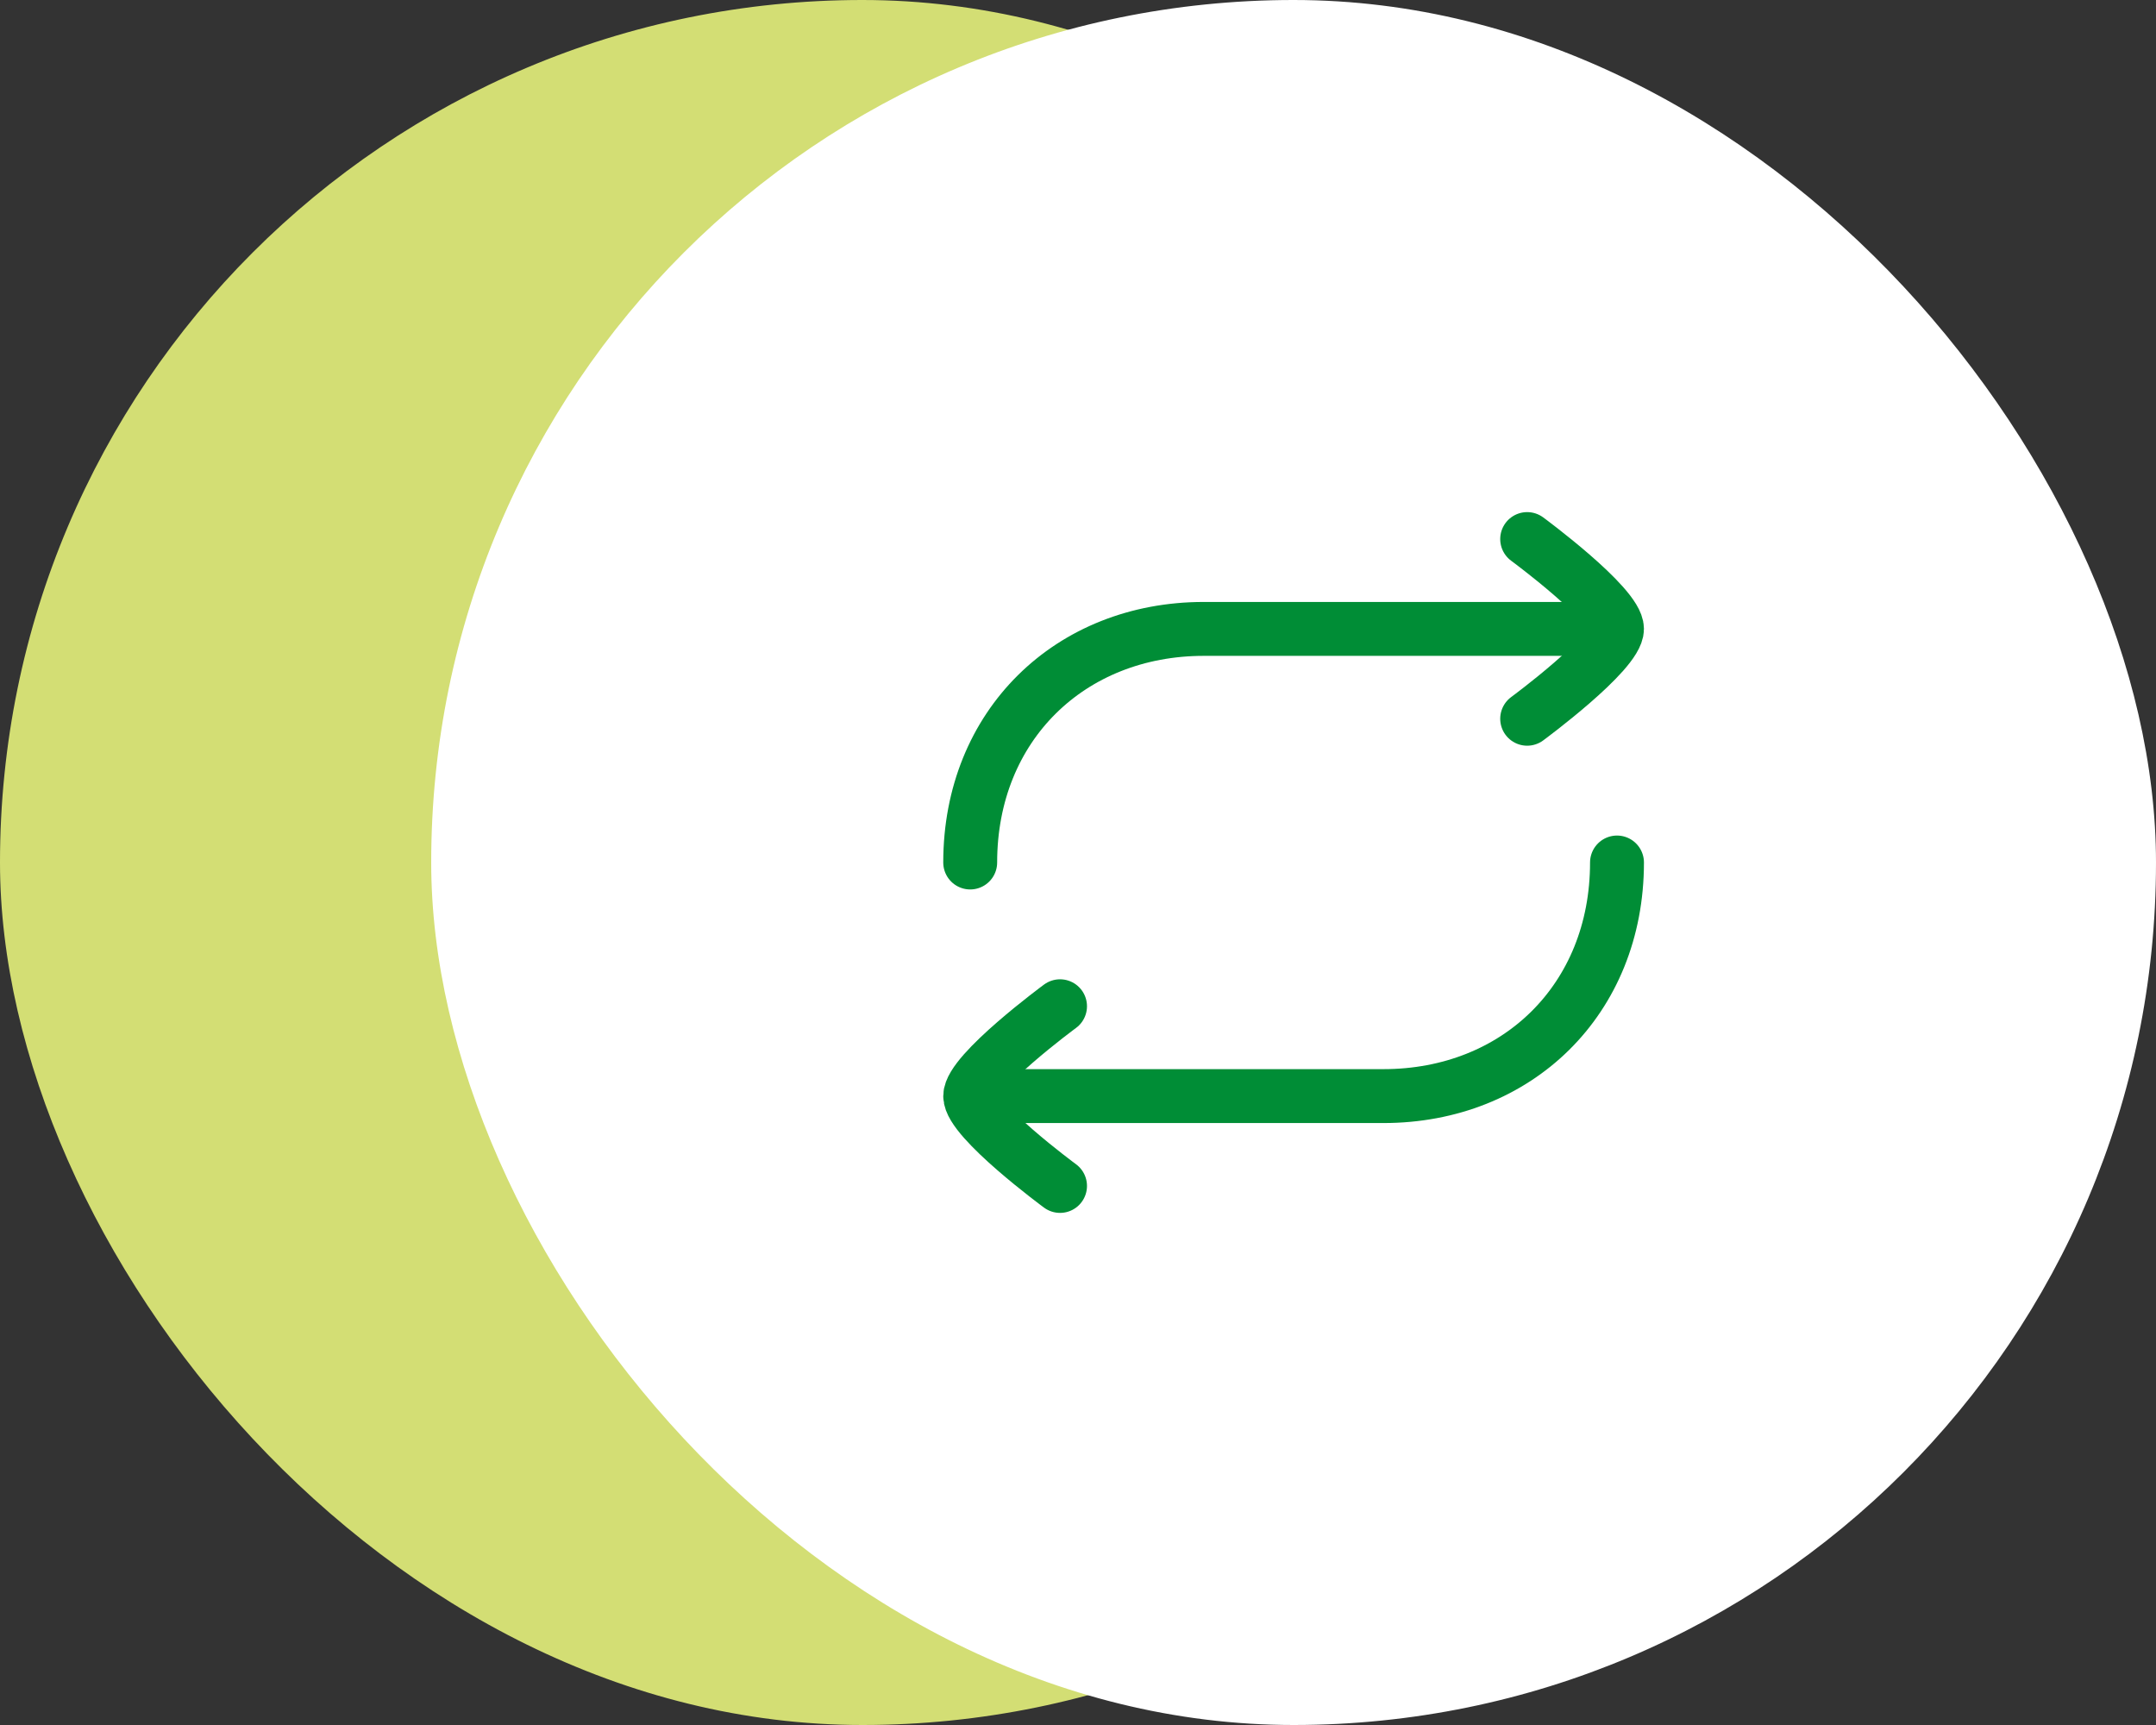 <svg xmlns="http://www.w3.org/2000/svg" width="60" height="48" viewBox="0 0 60 48" fill="none"><rect x="0" y="0" width="60" height="48" fill="#333333" stroke="none"/><rect width="48" height="48" rx="24" fill="#D3DE74"></rect><rect x="12" width="48" height="48" rx="24" fill="white"></rect><path d="M44.5 17.5H33.5C29.787 17.5 27 20.185 27 24" stroke="#008D36" stroke-width="1.5" stroke-linecap="round" stroke-linejoin="round"></path><path d="M27.5 30.5H38.5C42.213 30.5 45 27.815 45 24" stroke="#008D36" stroke-width="1.5" stroke-linecap="round" stroke-linejoin="round"></path><path d="M42.5 15C42.5 15 45 16.841 45 17.5C45 18.159 42.5 20 42.5 20" stroke="#008D36" stroke-width="1.5" stroke-linecap="round" stroke-linejoin="round"></path><path d="M29.5 28C29.5 28 27 29.841 27 30.5C27 31.159 29.5 33 29.5 33" stroke="#008D36" stroke-width="1.5" stroke-linecap="round" stroke-linejoin="round"></path></svg>